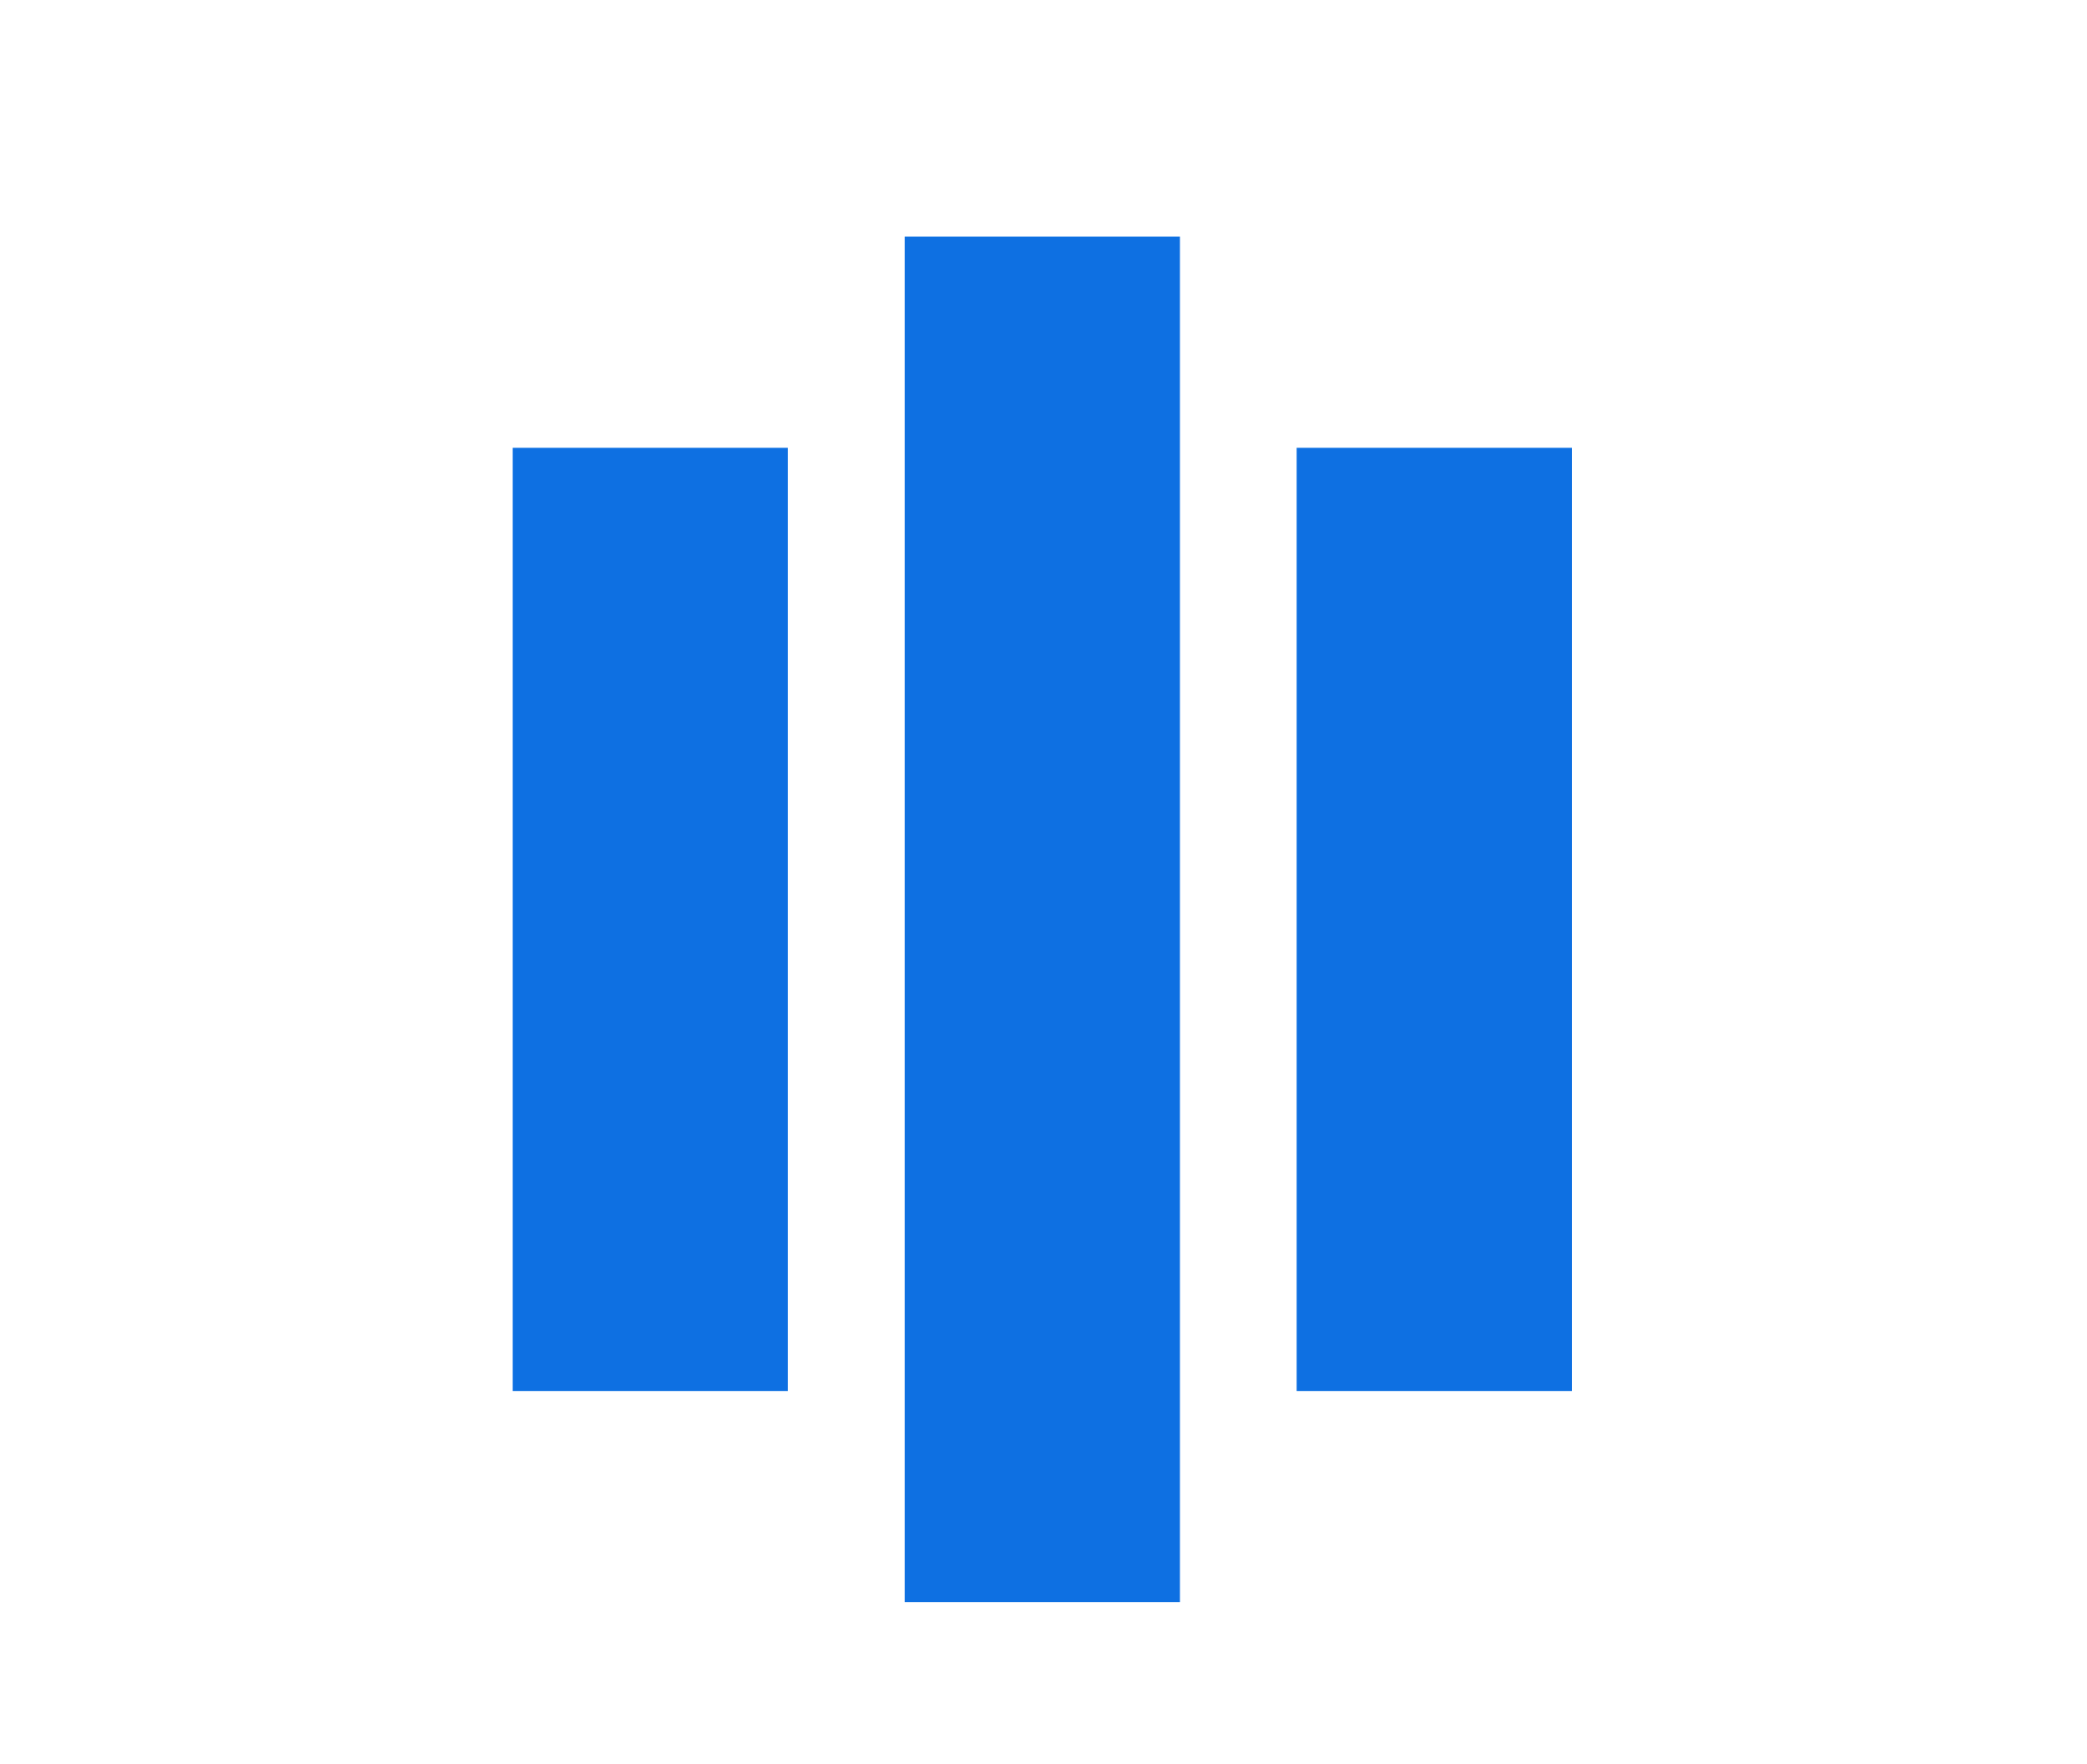 <svg width="97" height="82" viewBox="0 0 97 82" fill="none" xmlns="http://www.w3.org/2000/svg">
<g filter="url(#filter0_dd_315_2328)">
<path d="M23.828 18.813H36.62V62.649H23.828V18.813Z" fill="#0E70E2"/>
<path d="M42.049 8.999H54.841V72.463H42.049V8.999Z" fill="#0E70E2"/>
<path d="M60.266 18.813H73.059V62.649H60.266V18.813Z" fill="#0E70E2"/>
</g>
<defs>
<filter id="filter0_dd_315_2328" x="-3" y="-2" width="102.94" height="87.806" filterUnits="userSpaceOnUse" color-interpolation-filters="sRGB">
<feFlood flood-opacity="0" result="BackgroundImageFix"/>
<feColorMatrix in="SourceAlpha" type="matrix" values="0 0 0 0 0 0 0 0 0 0 0 0 0 0 0 0 0 0 127 0" result="hardAlpha"/>
<feOffset dy="1"/>
<feGaussianBlur stdDeviation="1.5"/>
<feColorMatrix type="matrix" values="0 0 0 0 0 0 0 0 0 0 0 0 0 0 0 0 0 0 0.1 0"/>
<feBlend mode="normal" in2="BackgroundImageFix" result="effect1_dropShadow_315_2328"/>
<feColorMatrix in="SourceAlpha" type="matrix" values="0 0 0 0 0 0 0 0 0 0 0 0 0 0 0 0 0 0 127 0" result="hardAlpha"/>
<feOffset dy="1"/>
<feGaussianBlur stdDeviation="1"/>
<feColorMatrix type="matrix" values="0 0 0 0 0 0 0 0 0 0 0 0 0 0 0 0 0 0 0.06 0"/>
<feBlend mode="normal" in2="effect1_dropShadow_315_2328" result="effect2_dropShadow_315_2328"/>
<feBlend mode="normal" in="SourceGraphic" in2="effect2_dropShadow_315_2328" result="shape"/>
</filter>
</defs>
</svg>
